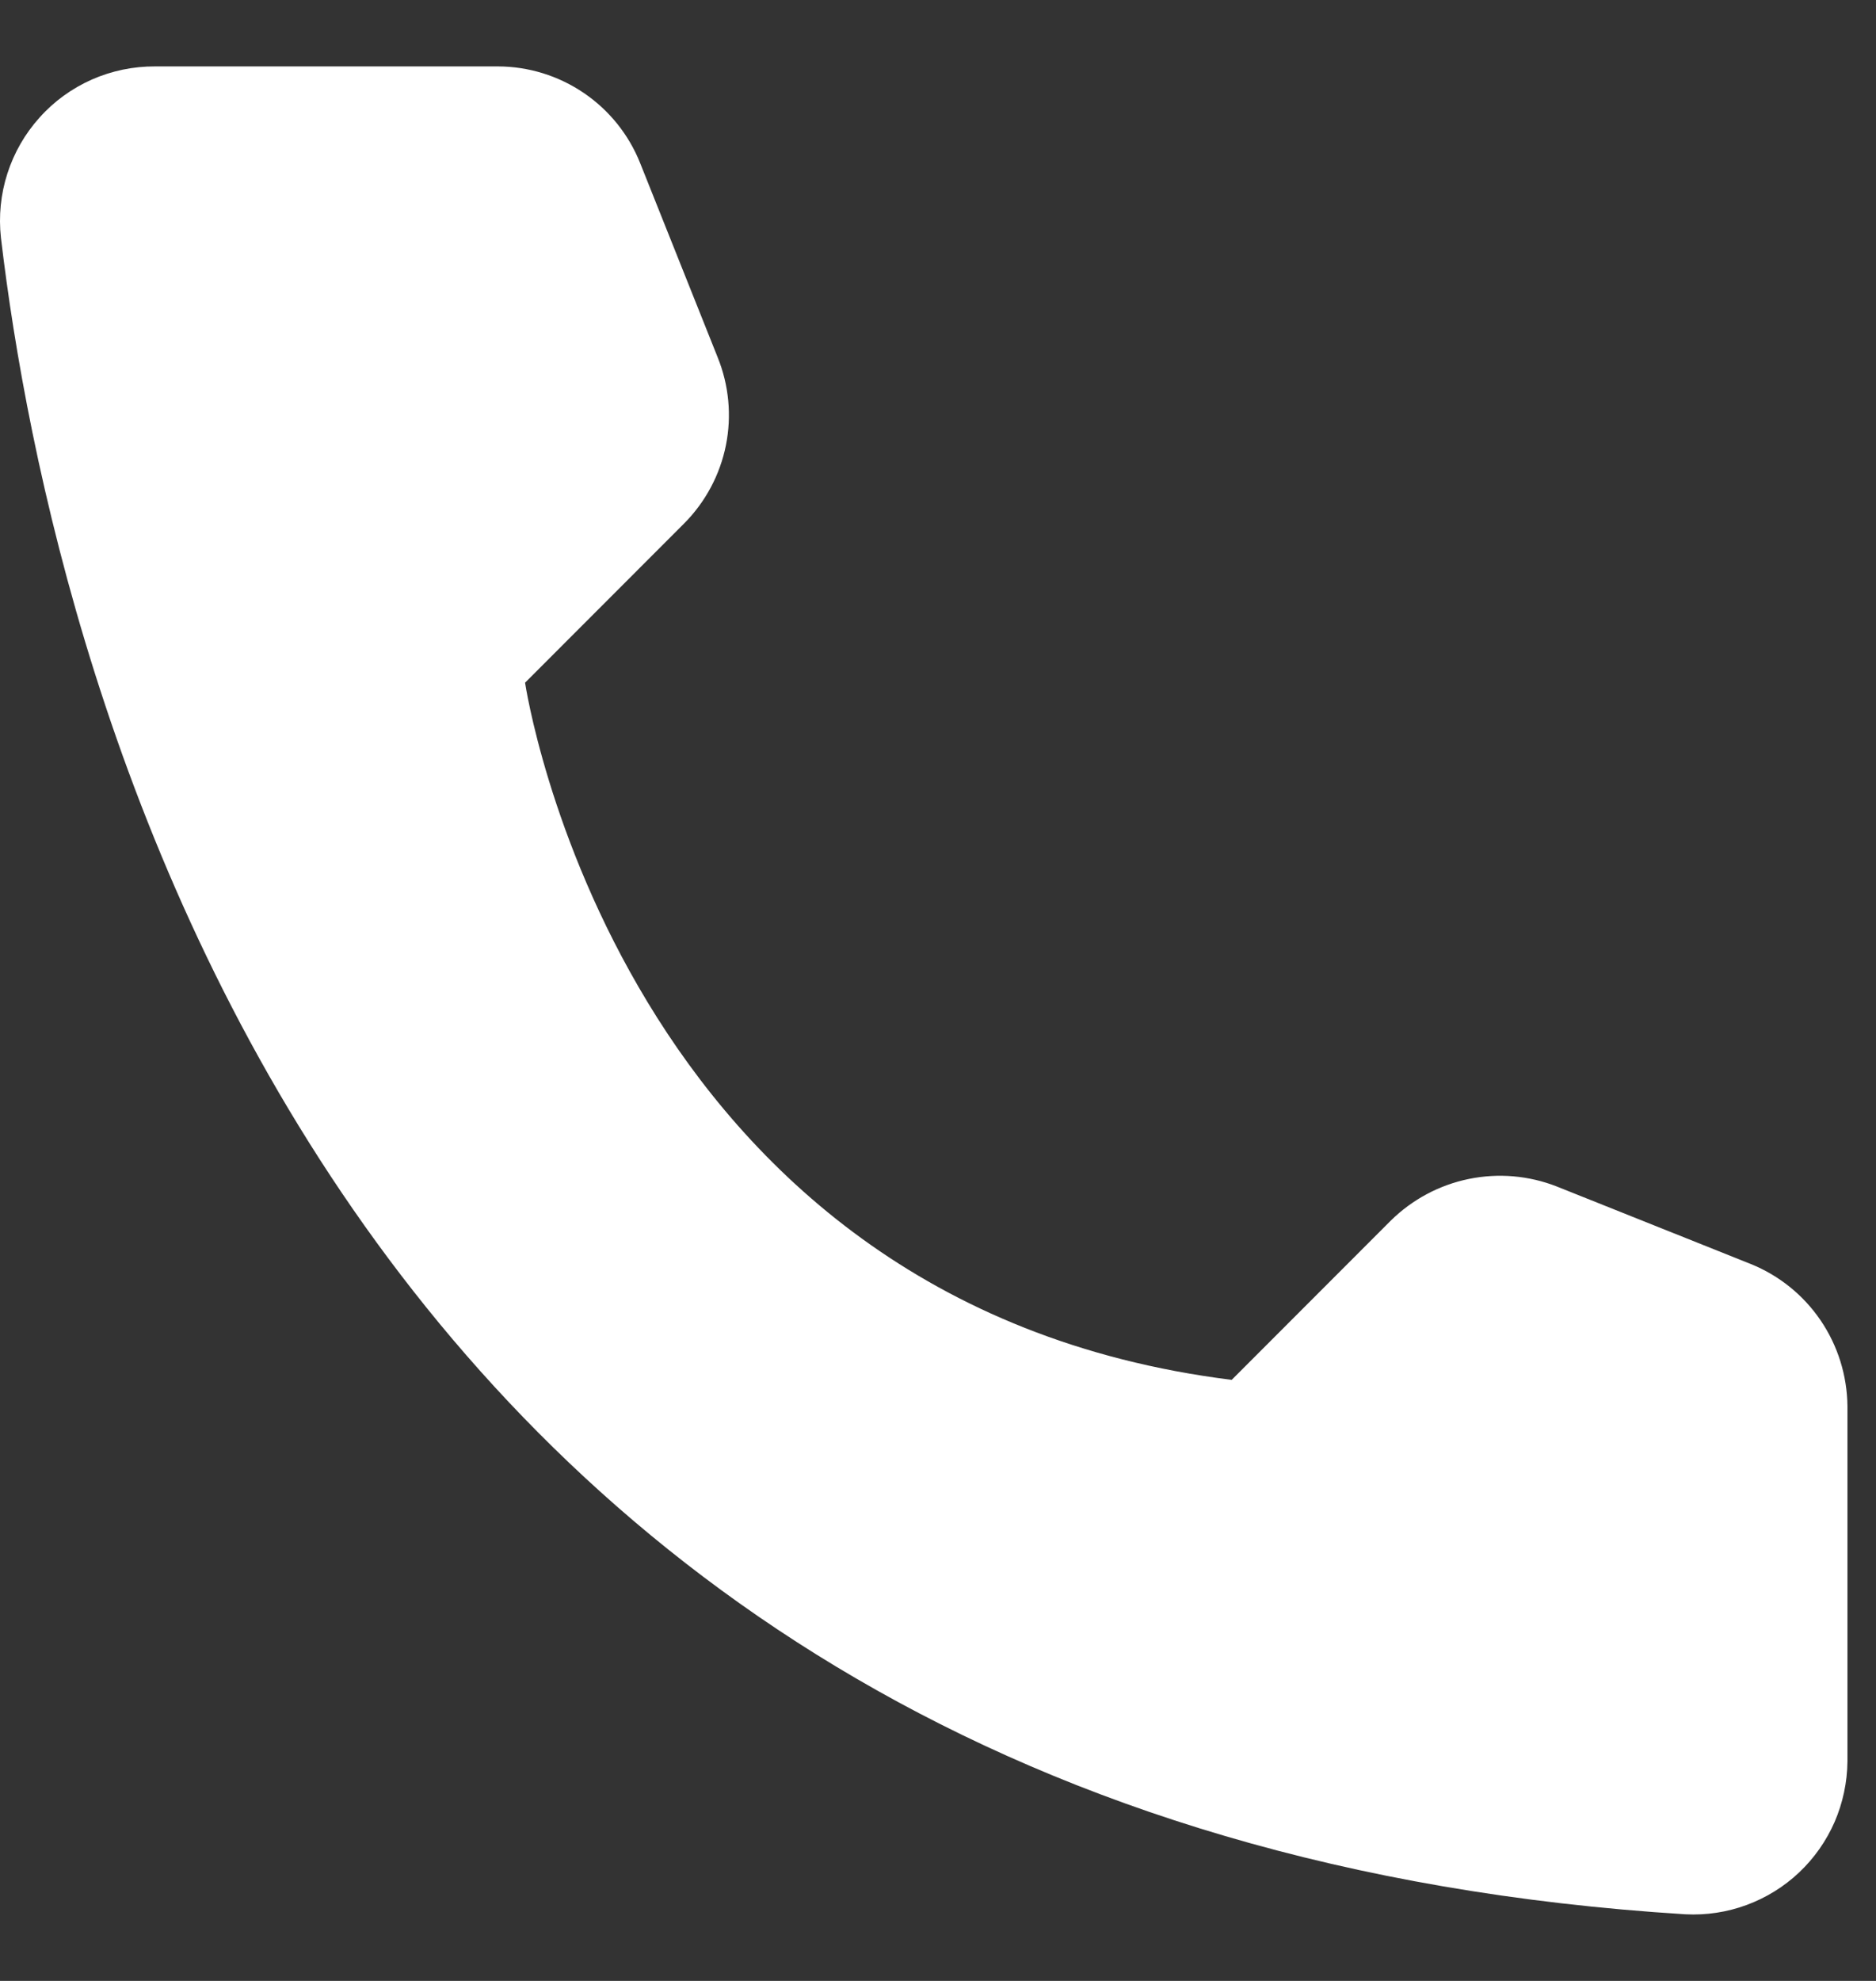 <svg width="18" height="19" viewBox="0 0 18 19" fill="none" xmlns="http://www.w3.org/2000/svg">
<rect x="0" y="0" width="18" height="19" fill="#333333" stroke="none"/>
<path id="Vector" d="M11.818 13.235L13.344 11.708C13.55 11.505 13.81 11.366 14.093 11.308C14.376 11.25 14.67 11.275 14.939 11.381L16.799 12.124C17.071 12.234 17.304 12.422 17.469 12.665C17.634 12.908 17.723 13.194 17.726 13.487V16.896C17.724 17.095 17.682 17.292 17.603 17.475C17.523 17.658 17.407 17.823 17.262 17.96C17.117 18.097 16.945 18.203 16.758 18.272C16.571 18.341 16.372 18.371 16.172 18.361C3.137 17.55 0.507 6.507 0.009 2.28C-0.014 2.073 0.007 1.862 0.071 1.664C0.135 1.465 0.24 1.282 0.38 1.127C0.519 0.971 0.69 0.848 0.881 0.763C1.072 0.679 1.279 0.636 1.488 0.637H4.779C5.073 0.638 5.359 0.727 5.602 0.892C5.845 1.057 6.033 1.291 6.142 1.564L6.885 3.425C6.994 3.693 7.022 3.988 6.965 4.271C6.908 4.555 6.768 4.816 6.564 5.021L5.038 6.548C5.038 6.548 5.917 12.499 11.818 13.235Z" fill="white"/>
</svg>
